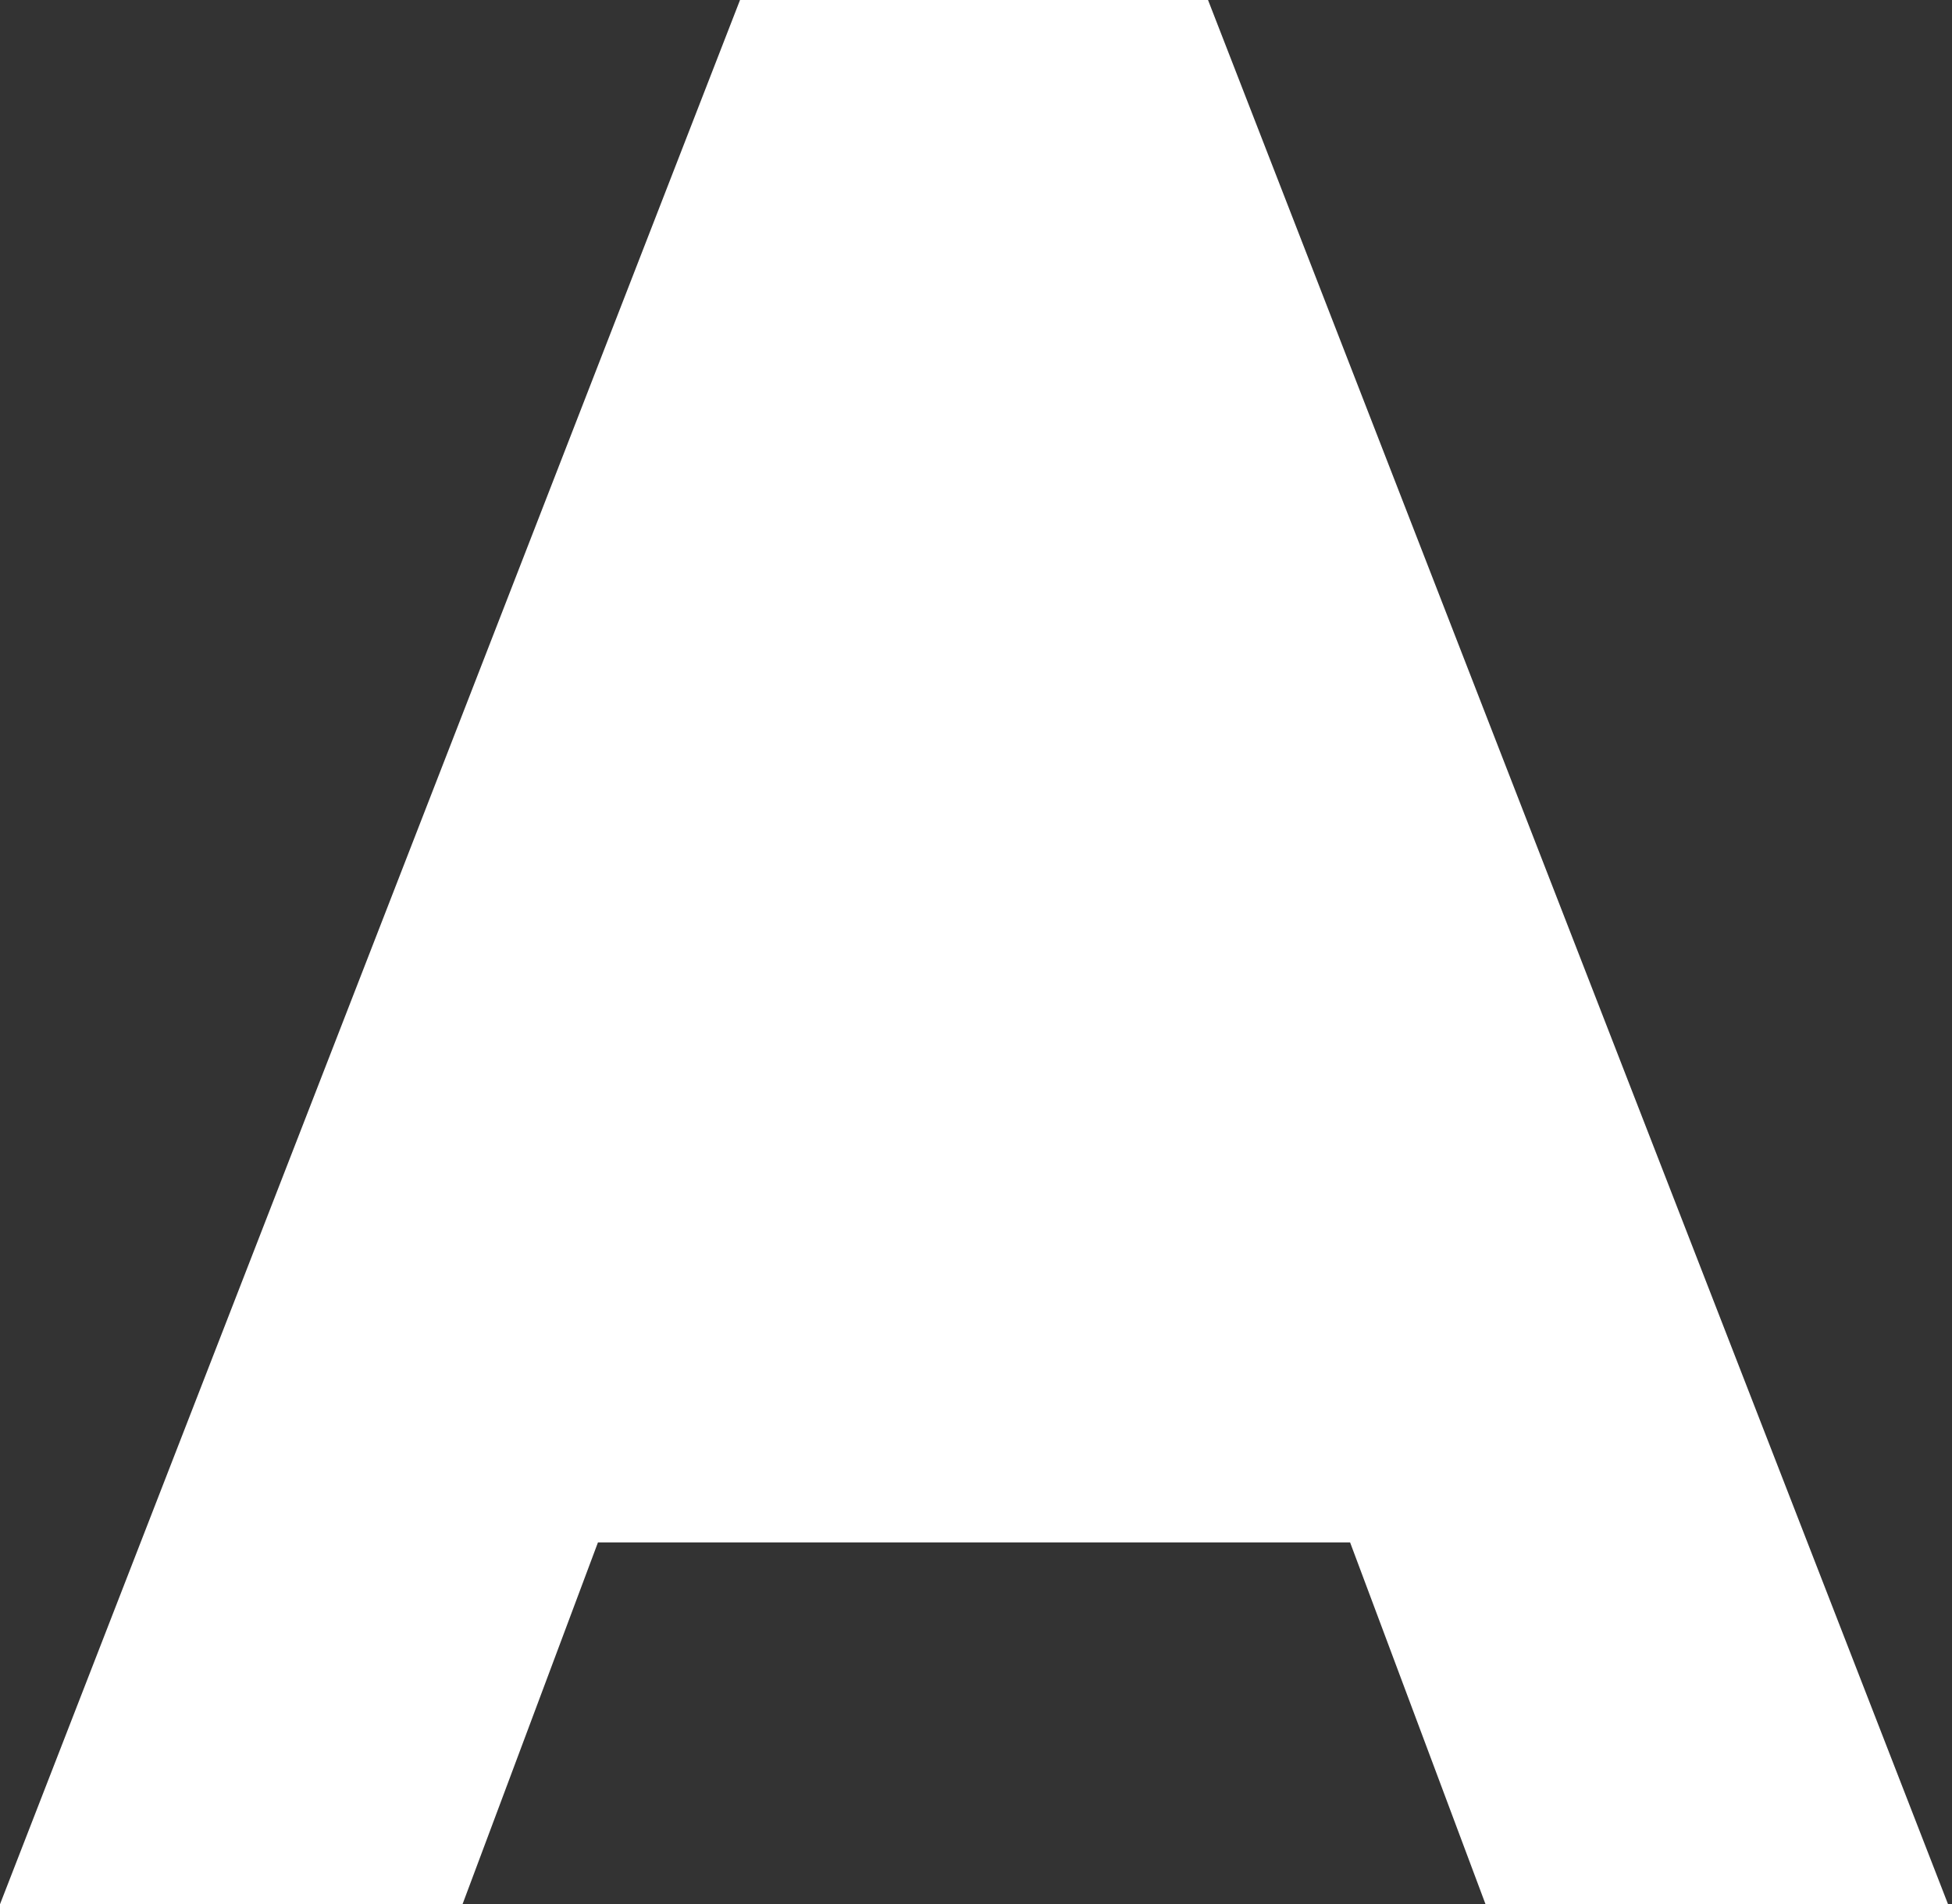 <?xml version="1.0" encoding="UTF-8"?>
<svg xmlns="http://www.w3.org/2000/svg" width="206" height="201" viewBox="0 0 206 201" fill="none">
  <rect x="0" y="0" width="206" height="201" fill="#333333" stroke="none"/>
  <path d="M156.773 201L81.549 0H127.487L205.584 201H156.773ZM36.756 162.808V122.033L110.197 34.711L169.117 162.808H36.756ZM0 201L78.097 0H124.035L48.81 201H0Z" fill="white"></path>
</svg>
